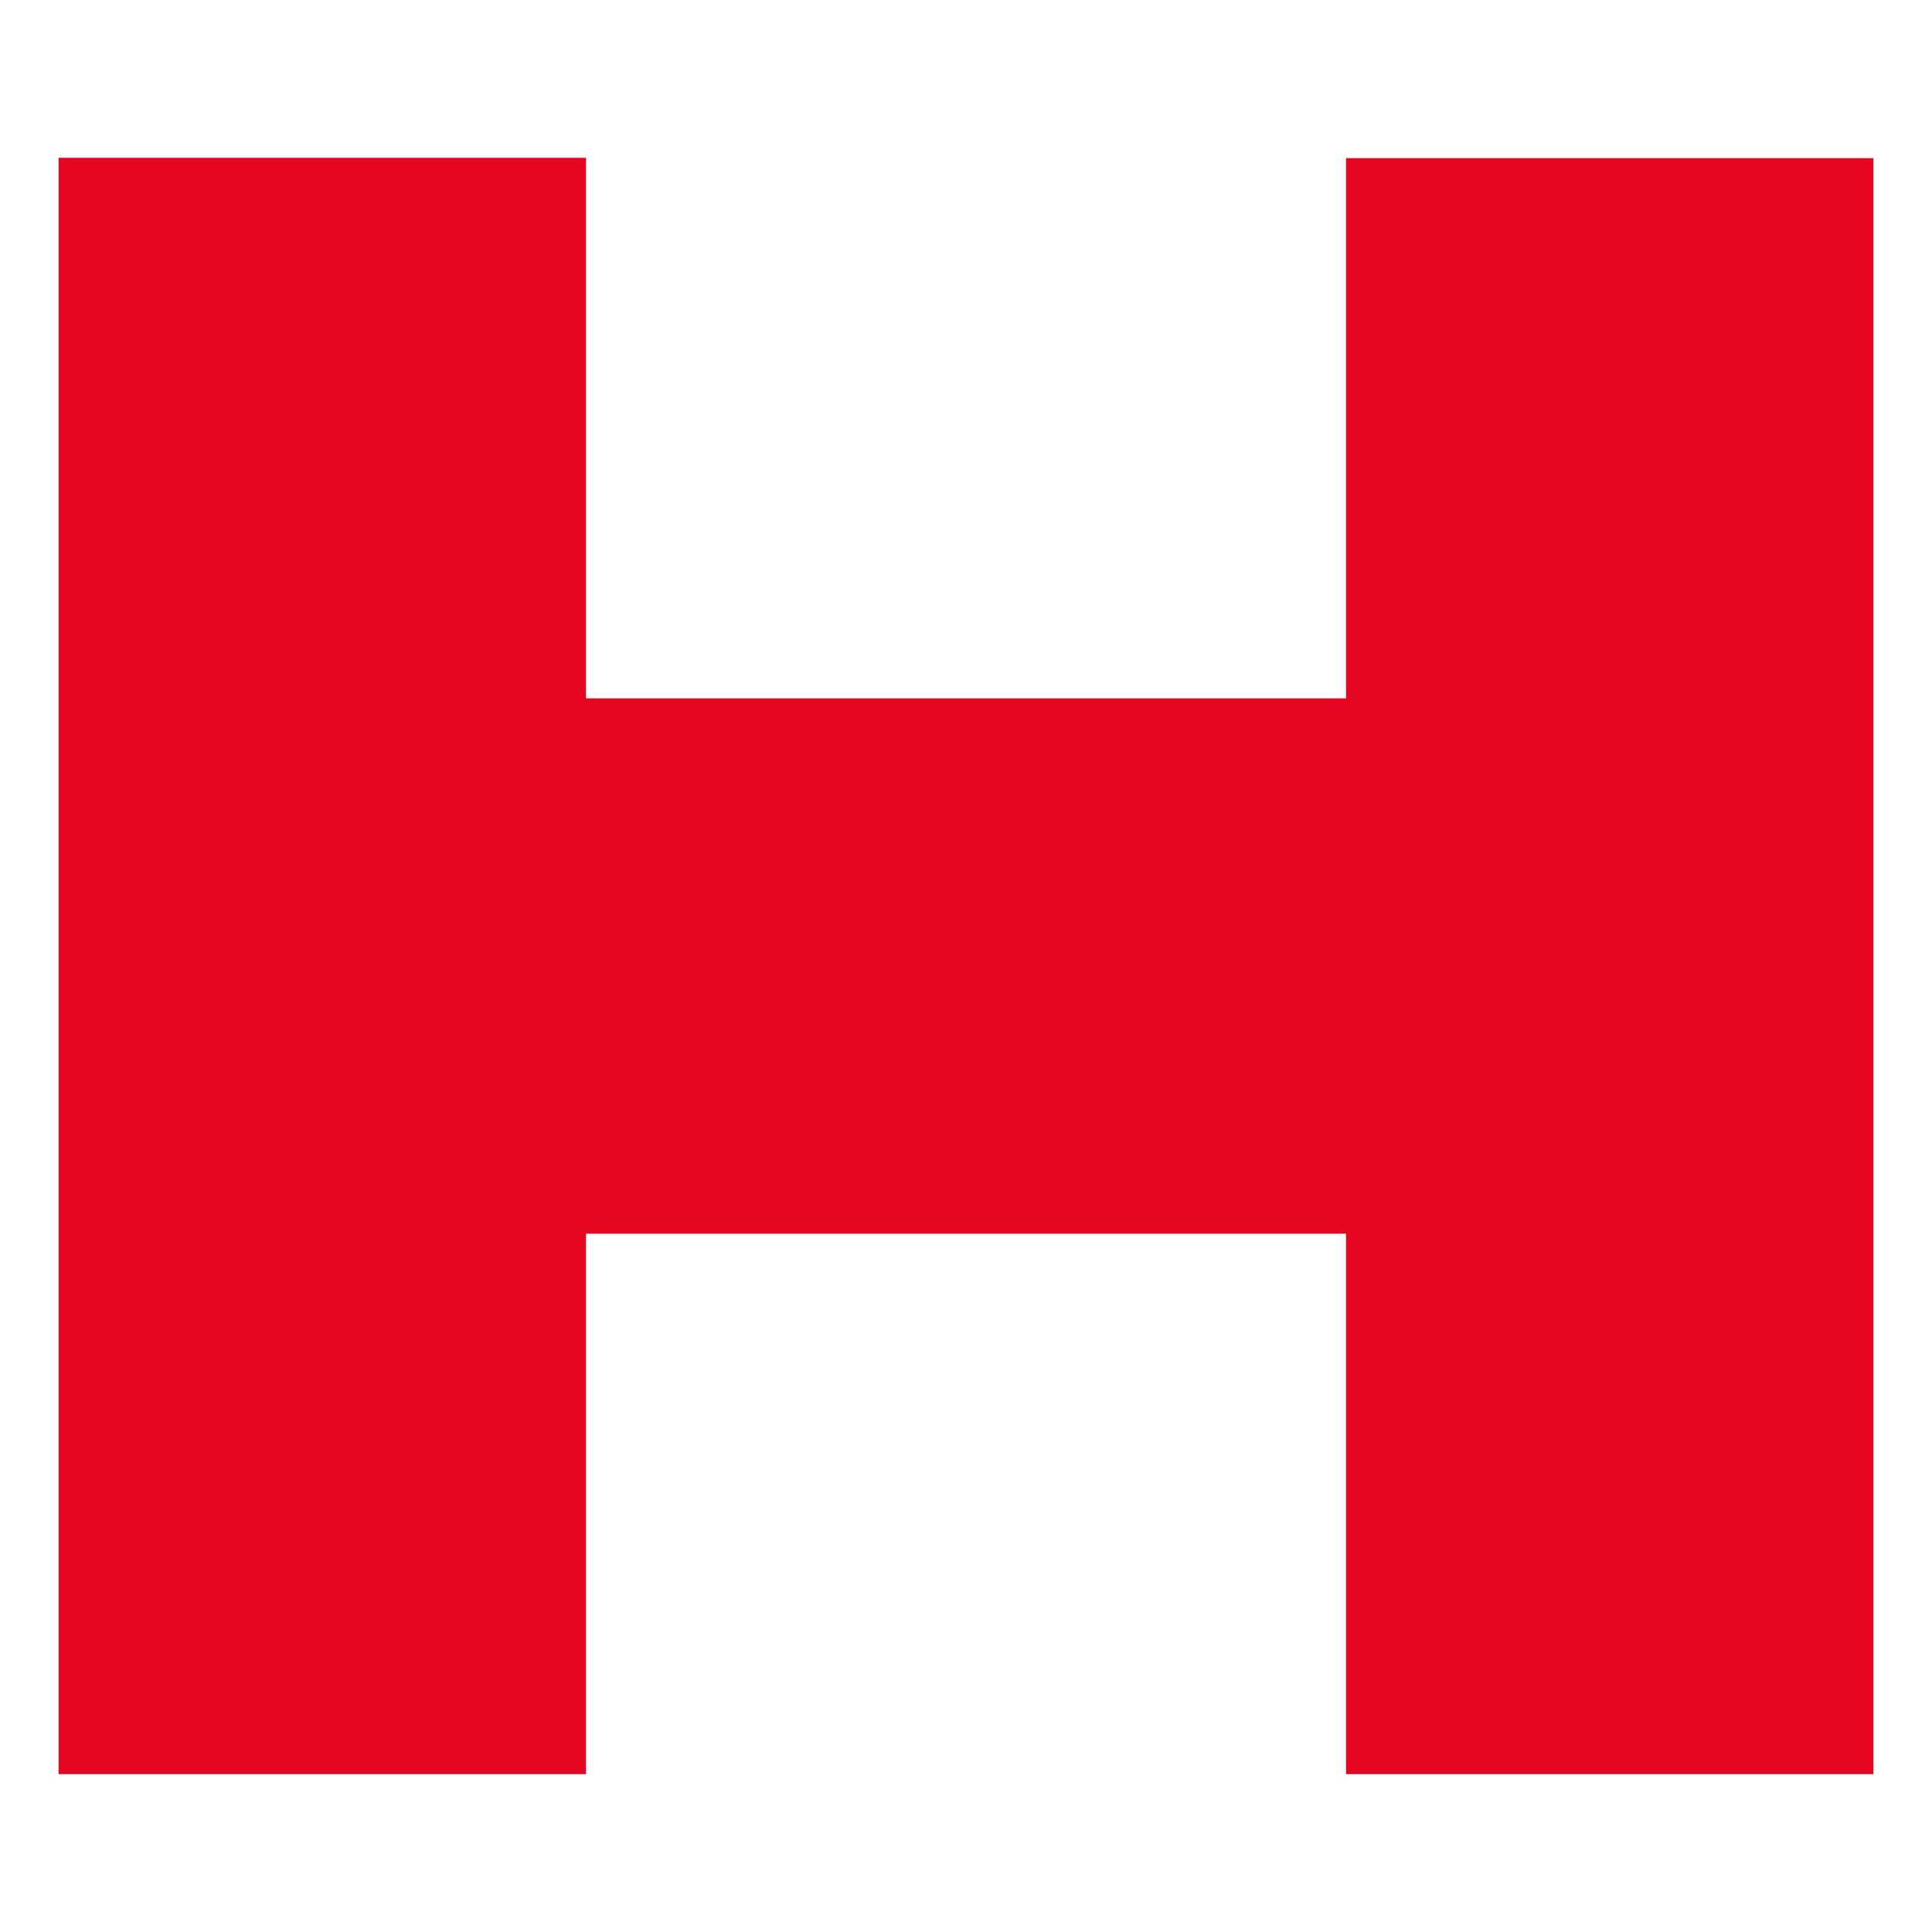 <svg width="42" height="42" viewBox="0 0 42 42" fill="none" xmlns="http://www.w3.org/2000/svg">
<path d="M29.261 15.181H12.739V3.431H1.273V38.569H12.739V26.82H29.261V38.569H40.727V3.438H29.261V15.187V15.181Z" fill="#E40521"/>
</svg>
